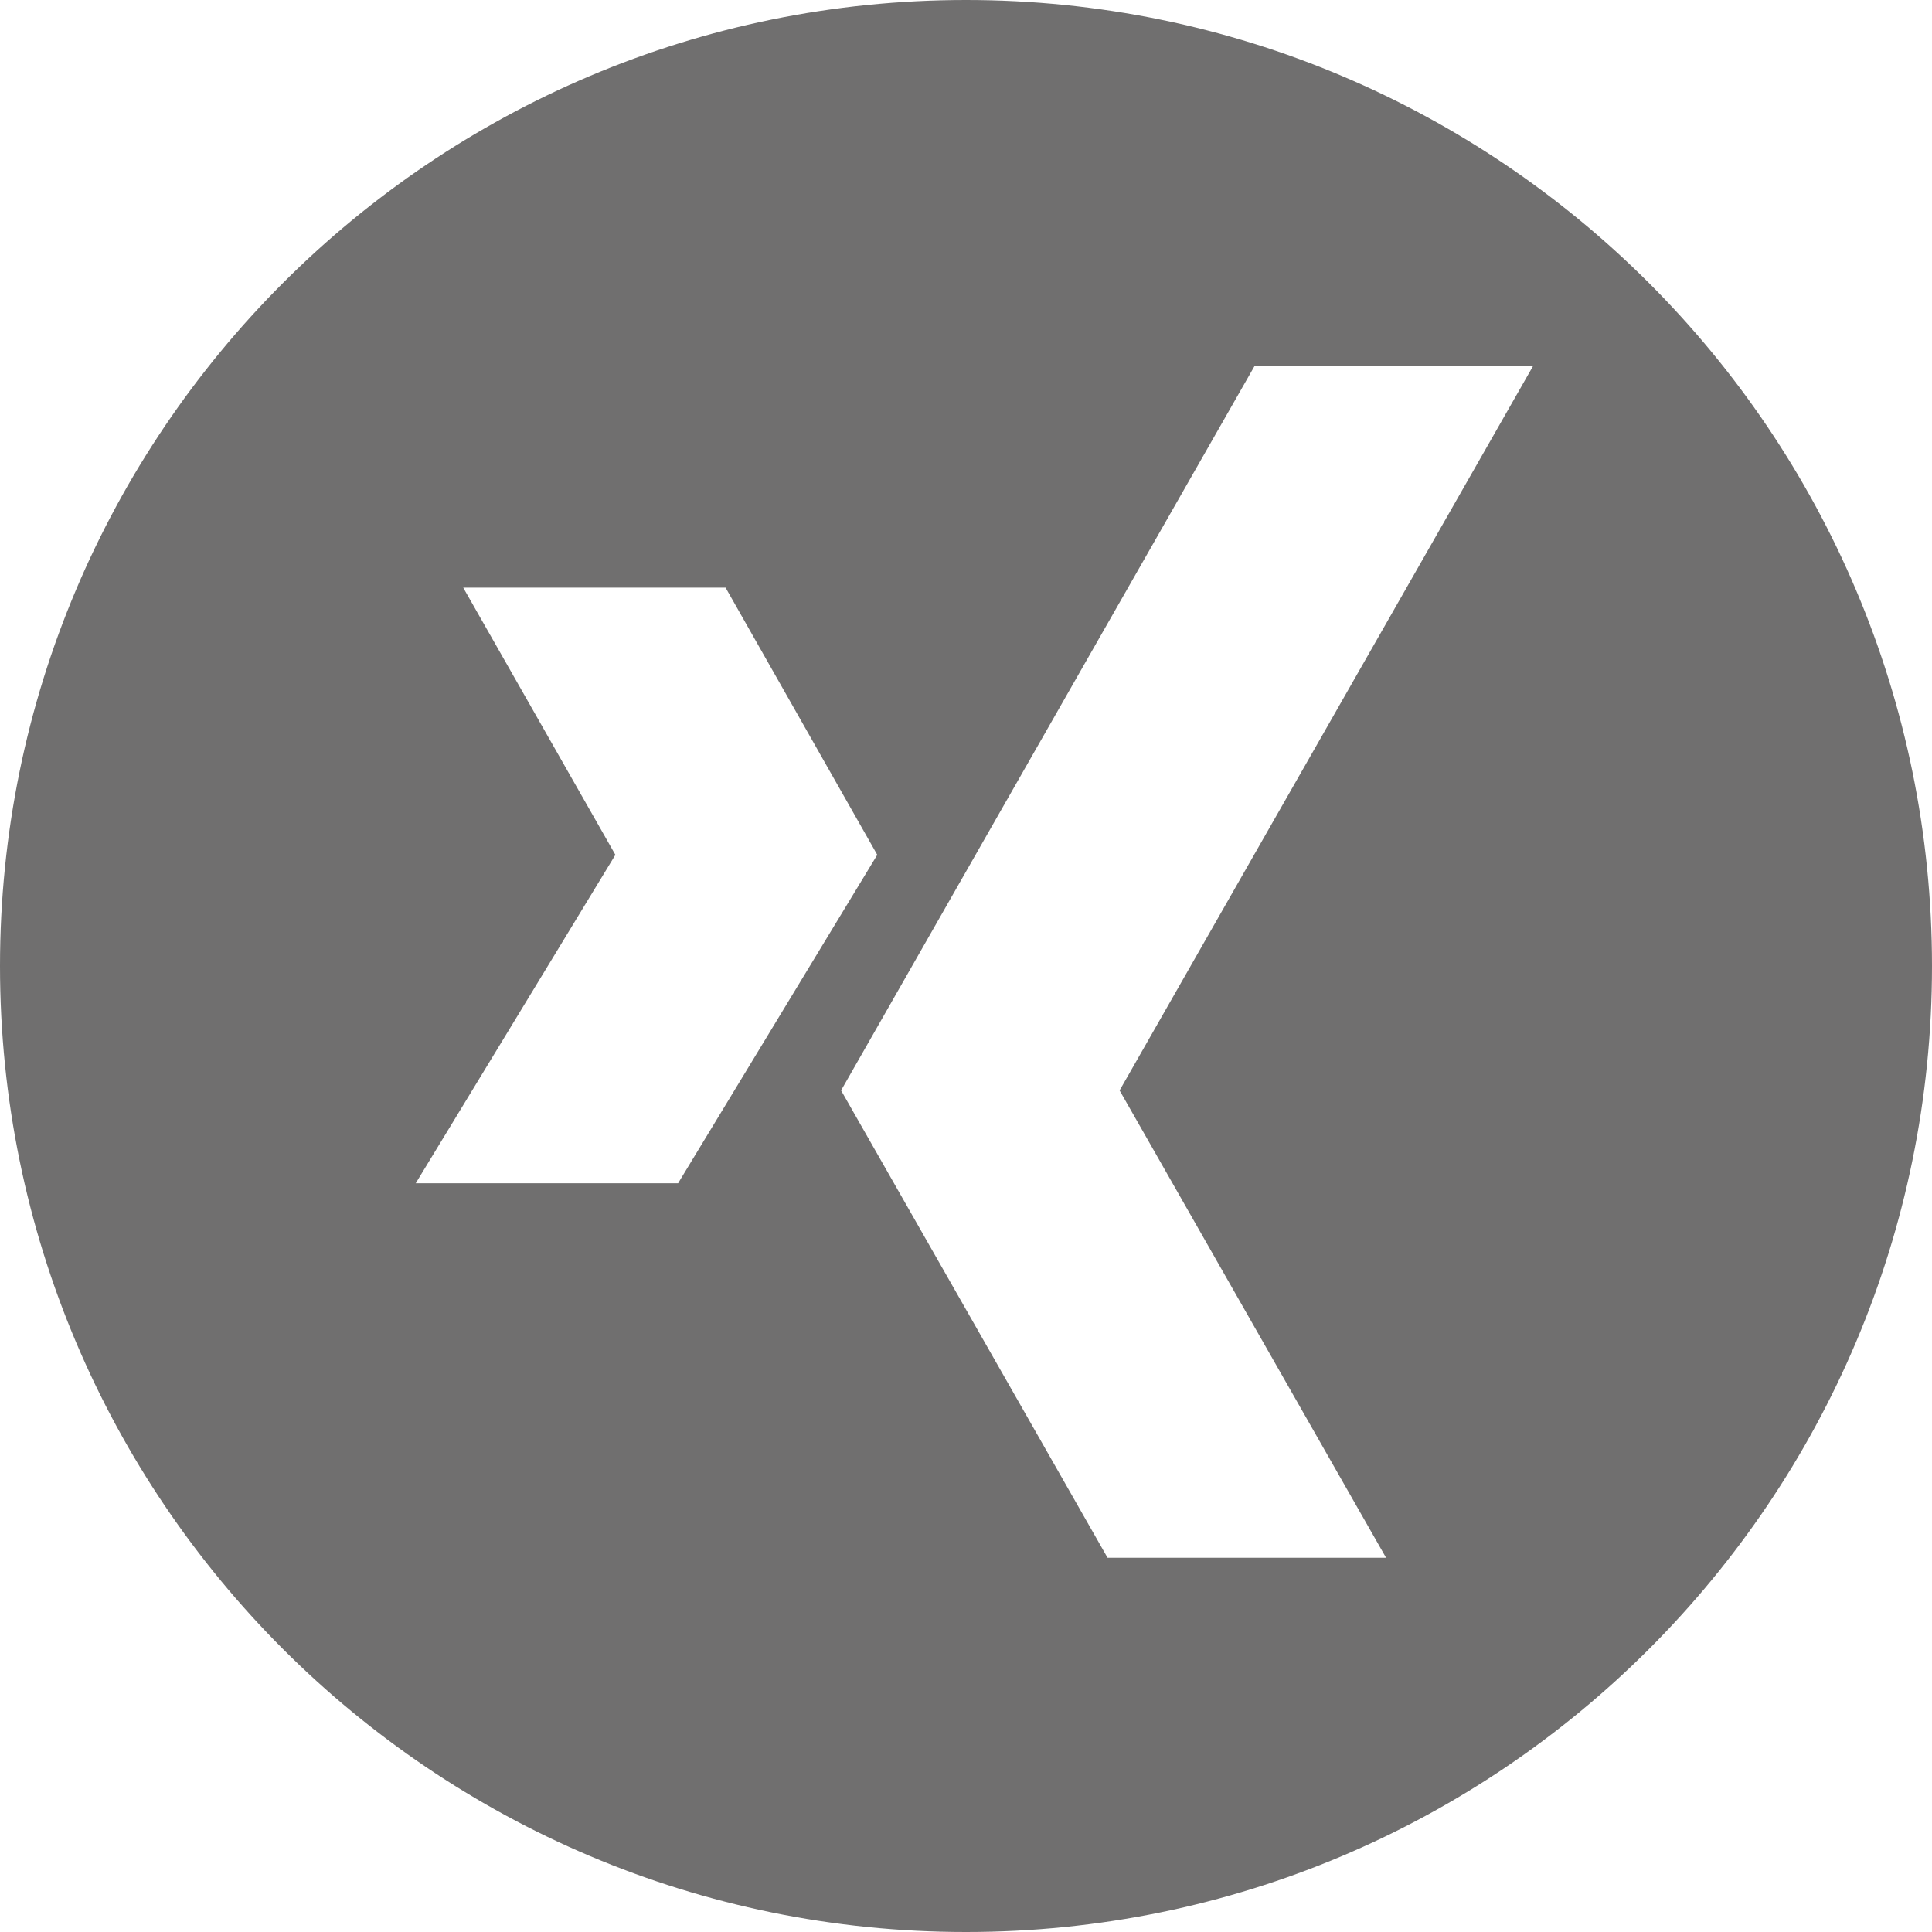 <?xml version="1.0" encoding="UTF-8"?> <svg xmlns="http://www.w3.org/2000/svg" xmlns:xlink="http://www.w3.org/1999/xlink" id="Ebene_1" data-name="Ebene 1" viewBox="0 0 80.12 80.12"><defs><style> .cls-1 { fill: none; } .cls-1, .cls-2 { stroke-width: 0px; } .cls-3 { clip-path: url(#clippath-1); } .cls-2 { fill: #706f6f; } </style><clipPath id="clippath-1"><rect class="cls-1" x="0" y="0" width="80.12" height="80.12"></rect></clipPath></defs><g class="cls-3"><path class="cls-2" d="M57.48,64.6h-11.55l-11.05-19.38,17.14-30.03h11.55l-17.14,30.03,11.05,19.38ZM17.24,49.07l8.28-13.62-6.31-11.08h10.88l6.29,11.08-8.26,13.62h-10.88ZM40.06,0C17.94,0,0,17.94,0,40.06s17.94,40.06,40.06,40.06,40.06-17.94,40.06-40.06S62.17,0,40.06,0"></path></g></svg> 